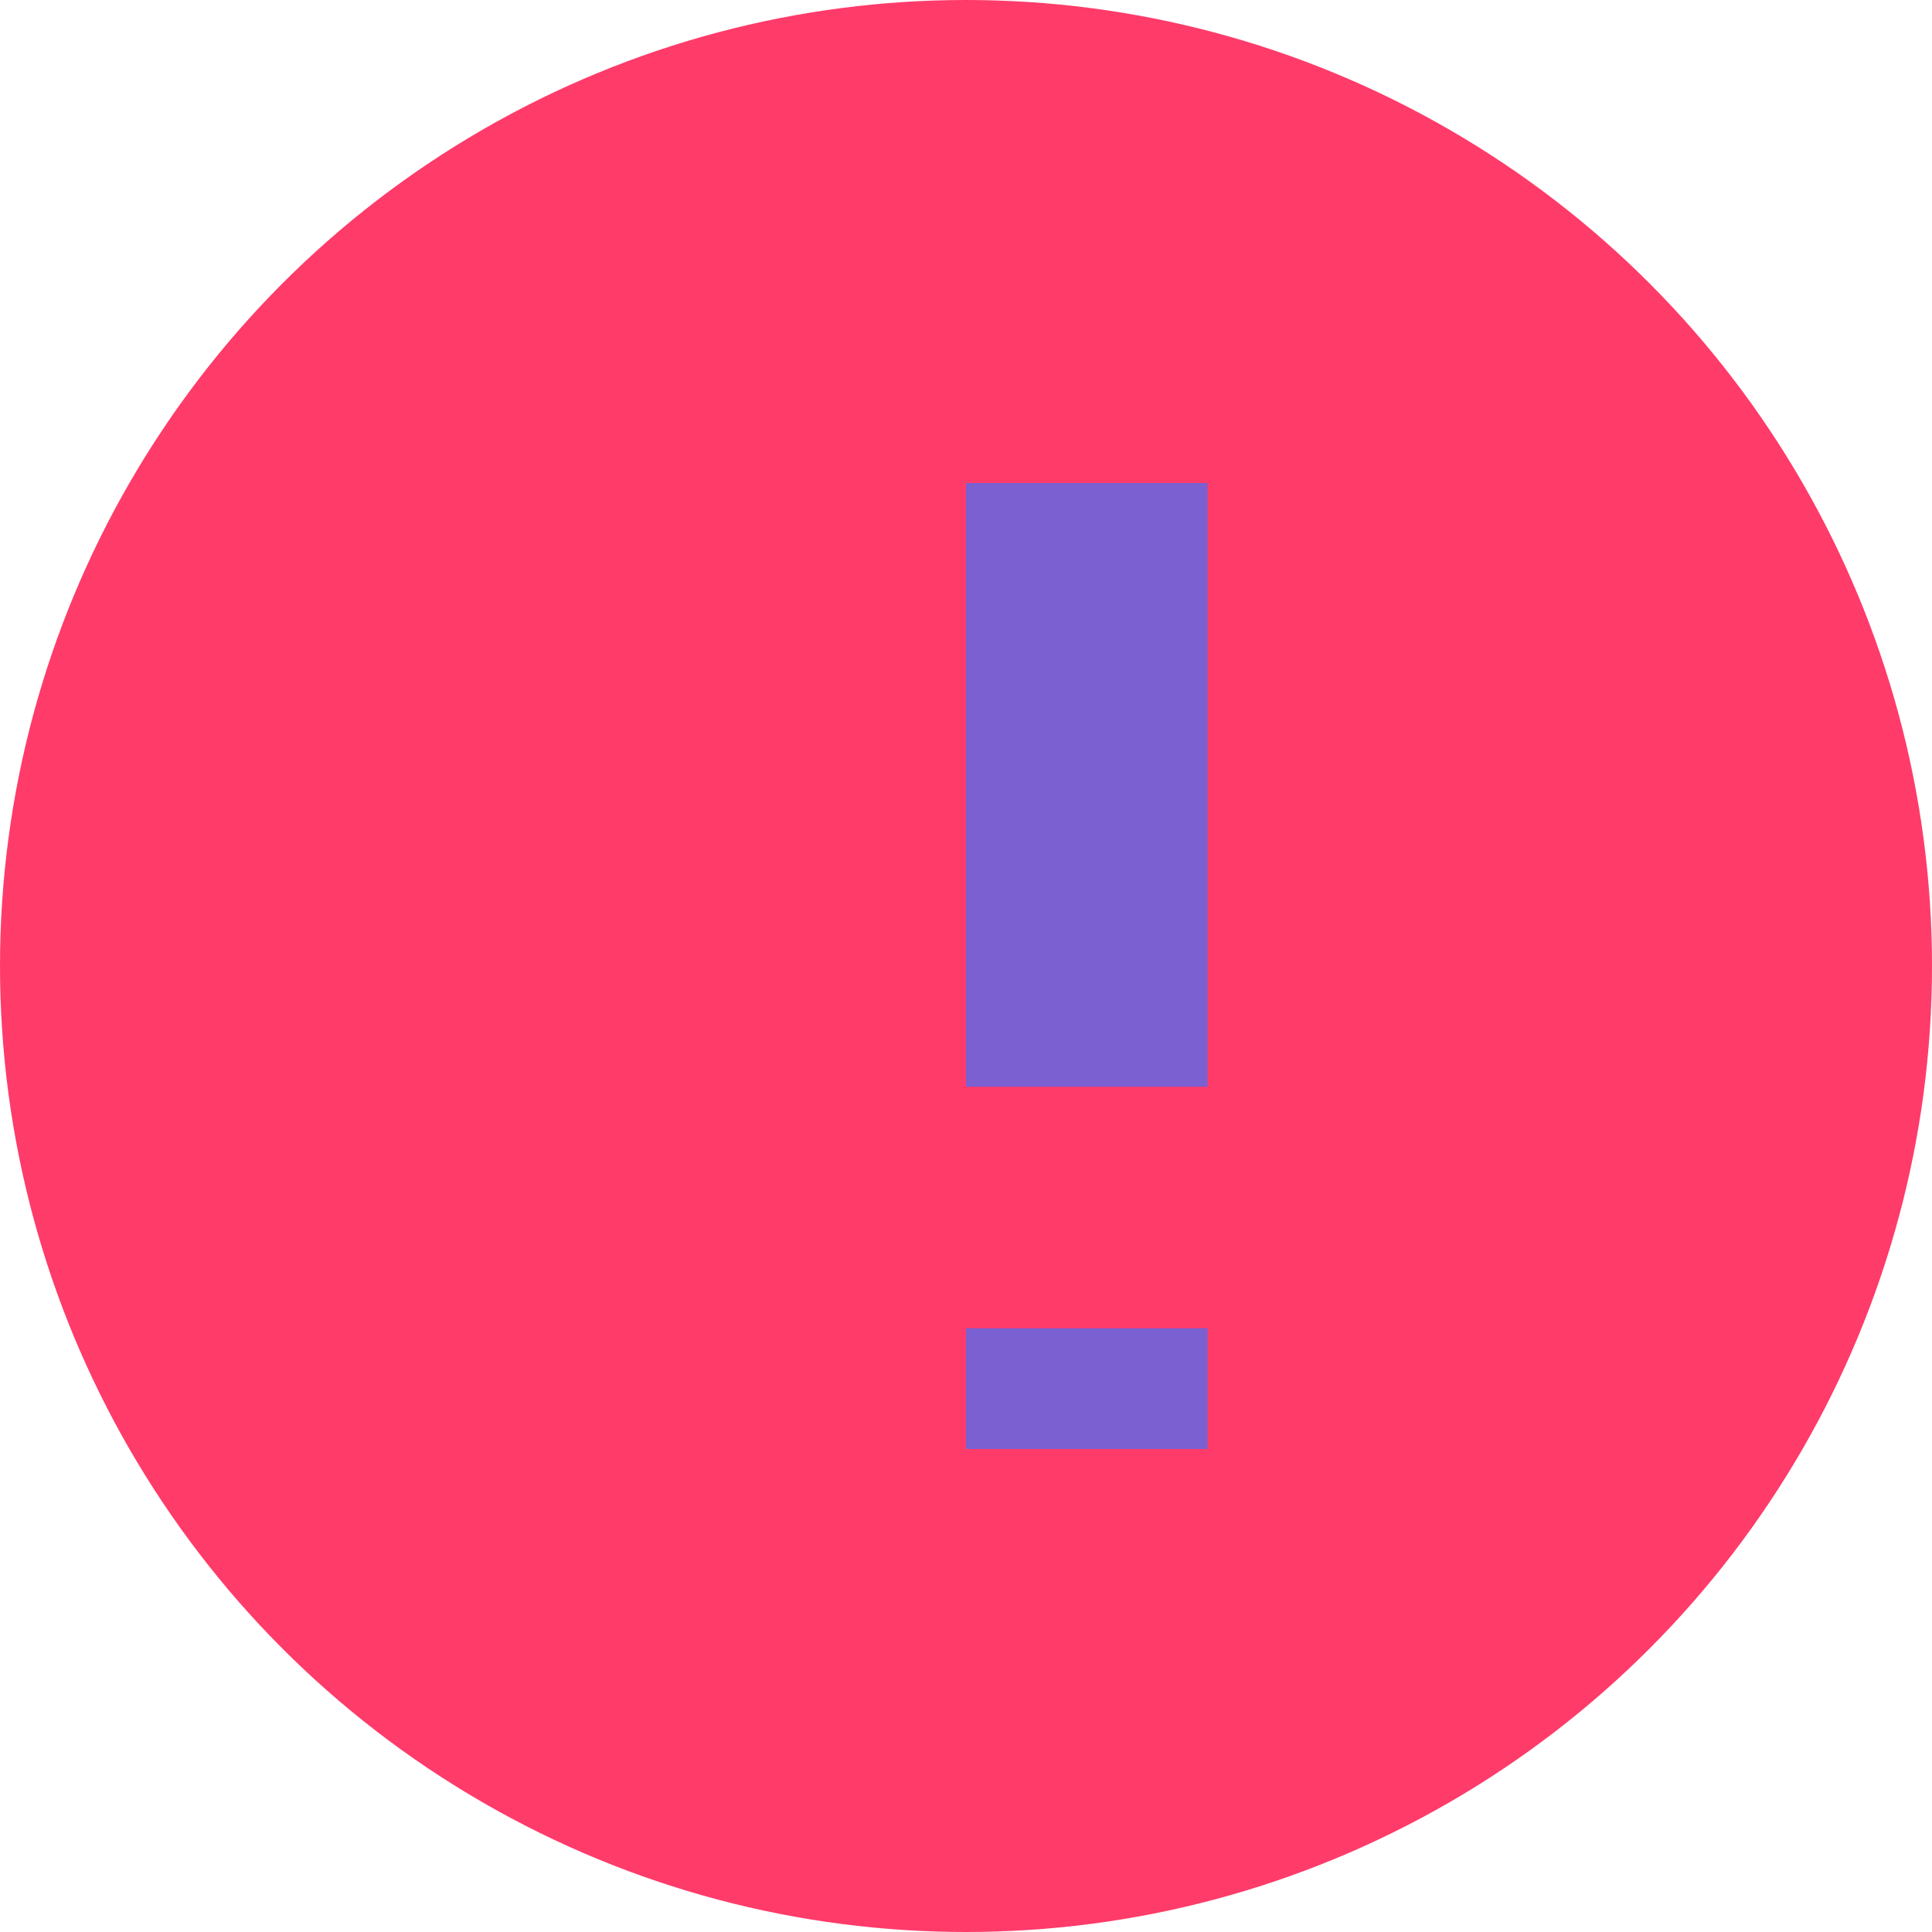 <svg width="32" height="32" viewBox="0 0 32 32" xmlns="http://www.w3.org/2000/svg">
  <style>
    .icon-primary { fill: #ff3b6a; }
    .icon-secondary { fill: #7a60d1; }
  </style>
  
  <!-- Icon -->
  <circle class="icon-primary" cx="16" cy="16" r="16"/>
  <path class="icon-secondary" d="M16 8v10h4v-10h-4z" fill="white"/>
  <path class="icon-secondary" d="M16 22v2h4v-2h-4z" fill="white"/>
</svg> 